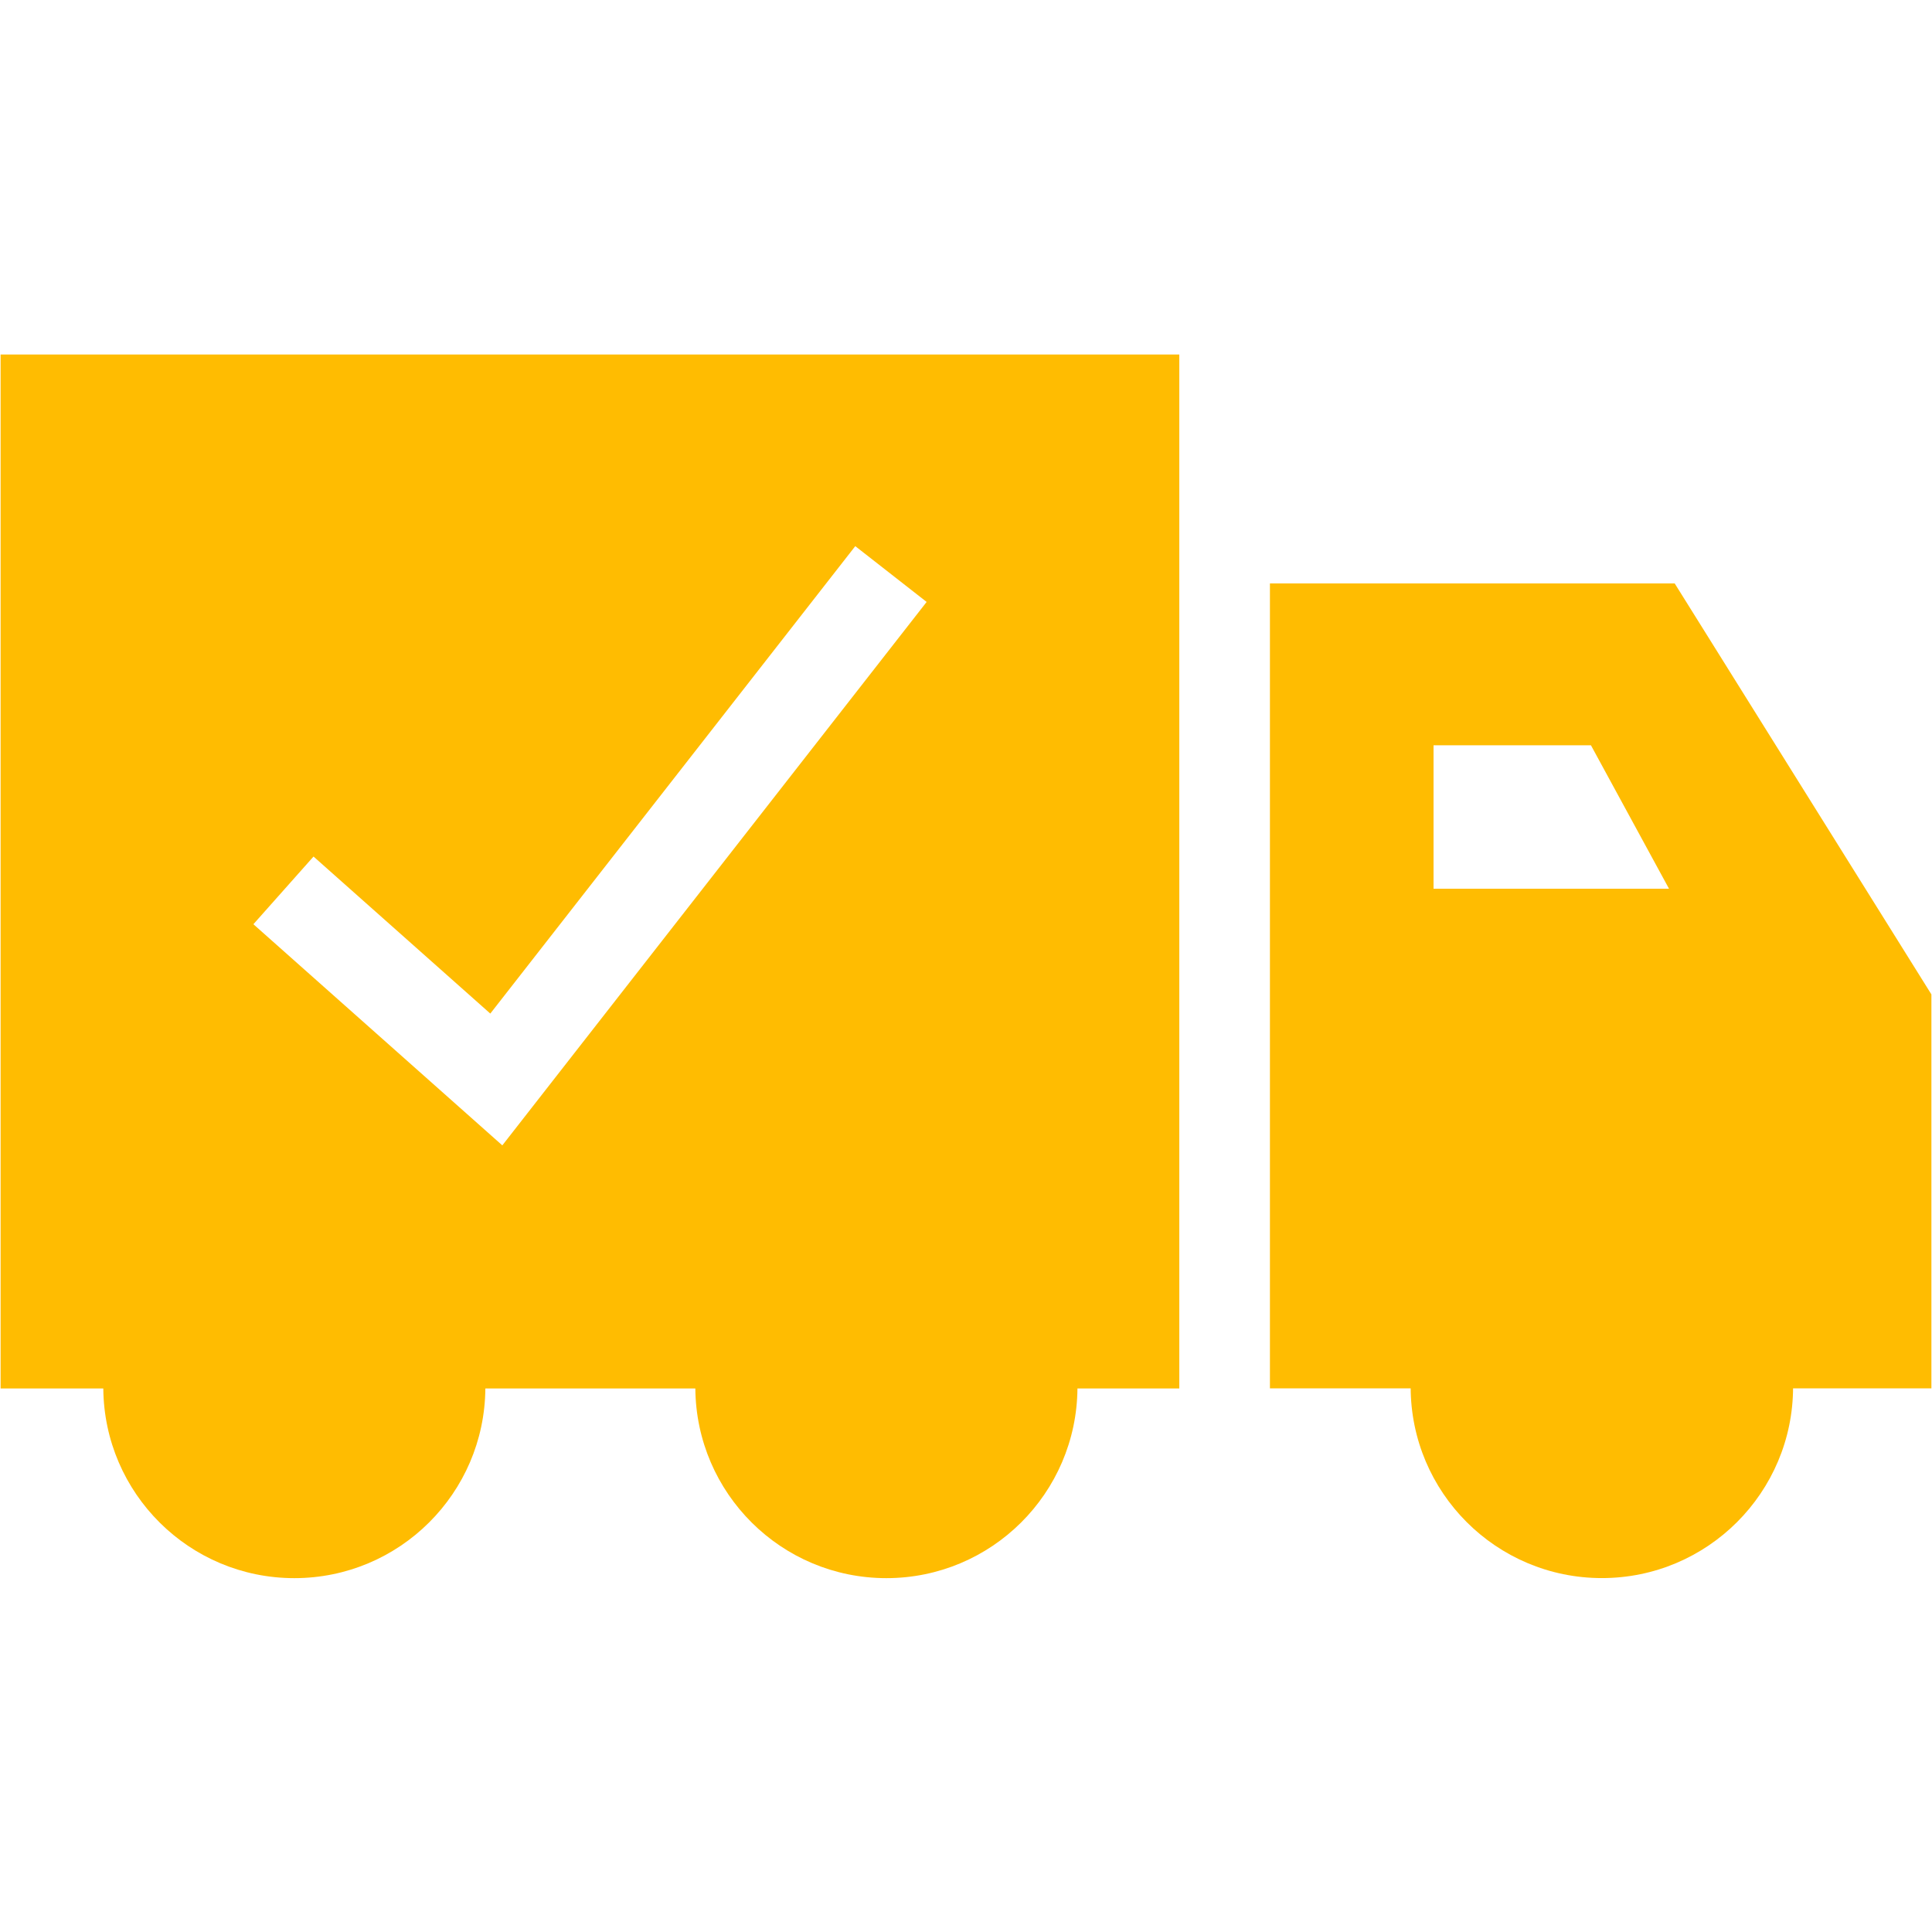 <?xml version="1.0" encoding="UTF-8"?> <svg xmlns="http://www.w3.org/2000/svg" xmlns:xlink="http://www.w3.org/1999/xlink" version="1.1" x="0px" y="0px" viewBox="0 0 32 32" xml:space="preserve" preserveAspectRatio="none" width="100%" height="100%" class="" fill="rgba(255, 188, 1, 1)"><g display="none"><rect x="-337" y="-109" display="inline" width="461.5" height="244"></rect></g><g><g><path d="M31.99,22.997V16.47l-4.252-6.807h-6.704v13.333h2.334c0-0.008-0.003-0.016-0.003-0.025c0,1.749,1.418,3.167,3.167,3.167 s3.167-1.418,3.167-3.167c0,0.008-0.002,0.016-0.003,0.025H31.99z M23.744,14.72v-2.376h2.607l1.293,2.376H23.744z"></path><path d="M17.846,22.997h1.687V5.872H0.01v17.125h1.701c0.014,1.737,1.424,3.142,3.164,3.142s3.151-1.405,3.164-3.142h3.478 c0.014,1.737,1.424,3.142,3.164,3.142S17.832,24.734,17.846,22.997z M8.32,18.971l-4.123-3.663l0.996-1.121l2.928,2.601 l6.045-7.742l1.182,0.924L8.32,18.971z"></path></g></g><g display="none"><path display="inline" d="M31.99,22.992v-6.527l-4.252-6.807h-6.704v13.333h2.334c0-0.008-0.003-0.016-0.003-0.025 c0,1.749,1.418,3.167,3.167,3.167s3.167-1.418,3.167-3.167c0,0.008-0.002,0.016-0.003,0.025H31.99z M26.531,24.636 c-0.922,0-1.67-0.747-1.67-1.67s0.748-1.67,1.67-1.67s1.67,0.747,1.67,1.67S27.453,24.636,26.531,24.636z M29.317,21.492 c-0.532-1.002-1.573-1.692-2.786-1.692s-2.254,0.69-2.786,1.692l0,0h-1.212V11.158h4.373l3.584,5.737v4.597L29.317,21.492 L29.317,21.492z M29.599,22.216c-0.006-0.023-0.015-0.044-0.021-0.067C29.584,22.171,29.593,22.193,29.599,22.216z M23.464,22.216 c0.006-0.023,0.014-0.044,0.021-0.067C23.479,22.172,23.47,22.193,23.464,22.216z"></path><path display="inline" d="M23.699,14.587v-2.297h2.52l1.25,2.297H23.699z"></path><path display="inline" d="M0.01,5.867v17.125h1.701c0.014,1.737,1.424,3.142,3.164,3.142s3.151-1.405,3.164-3.142h3.493 c0.014,1.737,1.424,3.142,3.164,3.142s3.151-1.405,3.164-3.142h1.662V5.867H0.01z M4.875,24.633c-0.911,0-1.651-0.735-1.664-1.642 h3.328C6.526,23.899,5.786,24.633,4.875,24.633z M8.32,19.34l-4.123-3.663l0.996-1.121l2.928,2.601l6.045-7.742l1.182,0.924 L8.32,19.34z M14.697,24.633c-0.911,0-1.65-0.735-1.664-1.642h3.328C16.347,23.899,15.607,24.633,14.697,24.633z"></path></g><g display="none"><path display="inline" stroke="#1A1718" stroke-width="0.5" stroke-miterlimit="10" d="M31.99,22.992v-6.527 l-4.252-6.807h-6.704v13.333h2.334c0-0.008-0.003-0.016-0.003-0.025c0,1.749,1.418,3.167,3.167,3.167s3.167-1.418,3.167-3.167 c0,0.008-0.002,0.016-0.003,0.025H31.99z M26.531,24.636c-0.922,0-1.67-0.747-1.67-1.67s0.748-1.67,1.67-1.67s1.67,0.747,1.67,1.67 S27.453,24.636,26.531,24.636z"></path><g display="inline"><path d="M25.922,12.789l0.706,1.297h-2.429v-1.297H25.922 M26.219,12.289h-2.52v2.297h3.77L26.219,12.289 L26.219,12.289z"></path></g><g display="inline"><path d="M19.023,6.367v16.125h-1.162h-0.496l-0.004,0.496c-0.012,1.459-1.207,2.646-2.664,2.646 c-1.458,0-2.653-1.187-2.664-2.646l-0.004-0.496h-0.496H8.039H7.543l-0.004,0.496c-0.012,1.459-1.207,2.646-2.664,2.646 s-2.653-1.187-2.664-2.646l-0.004-0.496H1.711H0.51V6.367H19.023 M8.054,16.429l-2.529-2.247L5.151,13.85l-0.332,0.374 l-0.996,1.121l-0.332,0.374l0.374,0.332l4.123,3.663l0.398,0.354l0.328-0.42l7.027-9.002l0.307-0.394l-0.394-0.308L14.473,9.02 l-0.394-0.308l-0.308,0.394L8.054,16.429 M14.697,25.133c1.176,0,2.146-0.957,2.164-2.134l0.008-0.508h-0.508h-3.328h-0.508 l0.008,0.508C12.551,24.176,13.521,25.133,14.697,25.133 M4.875,25.133c1.176,0,2.146-0.957,2.164-2.134l0.008-0.508H6.539H3.211 H2.703l0.008,0.508C2.729,24.176,3.7,25.133,4.875,25.133 M19.523,5.867H0.01v17.125h1.701c0.014,1.737,1.424,3.142,3.164,3.142 s3.151-1.405,3.164-3.142h3.493c0.014,1.737,1.424,3.142,3.164,3.142s3.151-1.405,3.164-3.142h1.662V5.867L19.523,5.867z M8.12,17.156l6.045-7.742l1.182,0.924L8.32,19.34l-4.123-3.663l0.996-1.121L8.12,17.156L8.12,17.156z M14.697,24.633 c-0.911,0-1.65-0.735-1.664-1.642h3.328C16.347,23.899,15.607,24.633,14.697,24.633L14.697,24.633z M4.875,24.633 c-0.911,0-1.651-0.735-1.664-1.642h3.328C6.526,23.899,5.786,24.633,4.875,24.633L4.875,24.633z"></path></g></g><g display="none"><circle display="inline" cx="26.531" cy="22.967" r="1.67"></circle><path display="inline" d="M26.531,19.8c1.213,0,2.254,0.69,2.786,1.692l0,0h1.172v-4.597l-3.584-5.737h-4.373 v10.333h1.212l0,0C24.277,20.49,25.318,19.8,26.531,19.8z M23.699,14.587v-2.297h2.52l1.25,2.297H23.699z"></path><polygon display="inline" points="15.347,10.338 14.165,9.414 8.12,17.156 5.193,14.556 4.197,15.677 8.32,19.34 "></polygon><path display="inline" d="M6.539,22.992H3.211c0.014,0.907,0.754,1.642,1.664,1.642S6.526,23.899,6.539,22.992z"></path><path display="inline" d="M13.033,22.992c0.014,0.907,0.754,1.642,1.664,1.642s1.651-0.735,1.664-1.642H13.033z"></path><path display="inline" d="M31.99,22.992v-6.527l-4.252-6.807h-6.704v13.333h2.334c0-0.008-0.003-0.016-0.003-0.025 c0,1.749,1.418,3.167,3.167,3.167s3.167-1.418,3.167-3.167c0,0.008-0.002,0.016-0.003,0.025H31.99z M24.862,22.967 c0-0.922,0.748-1.67,1.67-1.67s1.67,0.747,1.67,1.67s-0.747,1.67-1.67,1.67S24.862,23.889,24.862,22.967z M22.533,21.492V11.158 h4.373l3.584,5.737v4.597h-1.172l0,0c-0.532-1.002-1.573-1.692-2.786-1.692s-2.254,0.69-2.786,1.692l0,0H22.533z"></path><polygon display="inline" points="26.219,12.289 23.699,12.289 23.699,14.587 27.469,14.587 "></polygon><path display="inline" d="M17.861,22.992h1.662V5.867H0.01v17.125h1.701c0.014,1.737,1.424,3.142,3.164,3.142 s3.151-1.405,3.164-3.142h3.493c0.014,1.737,1.424,3.142,3.164,3.142S17.847,24.729,17.861,22.992z M14.697,24.633 c-0.911,0-1.65-0.735-1.664-1.642h3.328C16.347,23.899,15.607,24.633,14.697,24.633z M5.193,14.556l2.928,2.601l6.045-7.742 l1.182,0.924L8.32,19.34l-4.123-3.663L5.193,14.556z M3.211,22.992h3.328c-0.014,0.907-0.754,1.642-1.664,1.642 S3.225,23.899,3.211,22.992z"></path></g><g display="none"><path display="inline" d="M16,32c8.837,0,16-7.163,16-16S24.837,0,16,0S0,7.163,0,16S7.163,32,16,32z"></path><path display="inline" d="M14.697,24.633c0.911,0,1.651-0.735,1.664-1.642h-3.328 C13.047,23.899,13.786,24.633,14.697,24.633z"></path><path display="inline" d="M4.875,24.633c0.911,0,1.651-0.735,1.664-1.642H3.211 C3.225,23.899,3.965,24.633,4.875,24.633z"></path><circle display="inline" cx="26.531" cy="22.967" r="1.67"></circle><path display="inline" d="M29.318,21.492L29.318,21.492l1.172,0v-4.597l-3.584-5.737h-4.373v10.333h1.212l0,0 c0.532-1.002,1.573-1.692,2.786-1.692S28.786,20.49,29.318,21.492z M23.699,14.587v-2.297h2.52l1.25,2.297H23.699z"></path><path display="inline" d="M17.861,22.992h-1.5c-0.014,0.907-0.754,1.642-1.664,1.642s-1.65-0.735-1.664-1.642h-1.5 c0.014,1.737,1.424,3.142,3.164,3.142S17.847,24.729,17.861,22.992z"></path><path display="inline" d="M6.539,22.992c-0.014,0.907-0.754,1.642-1.664,1.642s-1.651-0.735-1.664-1.642h-1.5 c0.014,1.737,1.424,3.142,3.164,3.142s3.151-1.405,3.164-3.142H6.539z"></path><path display="inline" d="M31.99,22.992v-6.527l-4.252-6.807h-6.704v13.333h2.334c0-0.008-0.003-0.016-0.003-0.025 c0,1.749,1.418,3.167,3.167,3.167s3.167-1.418,3.167-3.167c0,0.008-0.002,0.016-0.003,0.025H31.99z M26.531,24.636 c-0.922,0-1.67-0.747-1.67-1.67s0.748-1.67,1.67-1.67s1.67,0.747,1.67,1.67S27.453,24.636,26.531,24.636z M26.531,19.8 c-1.213,0-2.254,0.69-2.786,1.692l0,0h-1.212V11.158h4.373l3.584,5.737v4.597h-1.172l0,0C28.786,20.49,27.744,19.8,26.531,19.8z"></path><polygon display="inline" points="23.699,12.289 23.699,14.587 27.469,14.587 26.219,12.289 "></polygon><path display="inline" d="M18.523,6.867v15.125h-0.662h-1.5h-3.328h-1.5H8.039h-1.5H3.211h-1.5H1.01V6.867H18.523 M7.988,15.701l-2.131-1.893l-0.748-0.664l-0.664,0.747l-0.996,1.121L2.785,15.76l0.748,0.664l4.123,3.663l0.797,0.708l0.656-0.84 l7.027-9.002l0.615-0.788L15.963,9.55l-1.182-0.924L13.993,8.01l-0.616,0.789L7.988,15.701 M19.523,5.867H0.01v17.125h1.701h1.5 h3.328h1.5h3.493h1.5h3.328h1.5h1.662V5.867L19.523,5.867z M8.12,17.156l6.045-7.742l1.182,0.924L8.32,19.34l-4.123-3.663 l0.996-1.121L8.12,17.156L8.12,17.156z"></path><polygon display="inline" points="14.165,9.414 8.12,17.156 5.193,14.556 4.197,15.677 8.32,19.34 15.347,10.338 "></polygon></g><g display="none"><path display="inline" d="M18.295,32c8.837,0,16-7.163,16-16s-7.163-16-16-16s-16,7.163-16,16S9.459,32,18.295,32z"></path><path display="inline" d="M16.992,24.633c0.911,0,1.651-0.735,1.664-1.642h-3.328 C15.342,23.899,16.082,24.633,16.992,24.633z"></path><path display="inline" d="M7.17,24.633c0.911,0,1.651-0.735,1.664-1.642H5.506C5.52,23.899,6.26,24.633,7.17,24.633 z"></path><circle display="inline" cx="28.827" cy="22.967" r="1.67"></circle><path display="inline" d="M31.613,21.492L31.613,21.492l1.172,0v-4.597l-3.584-5.737h-4.373v10.333h1.212l0,0 c0.532-1.002,1.573-1.692,2.786-1.692S31.081,20.49,31.613,21.492z M25.994,14.587v-2.297h2.52l1.25,2.297H25.994z"></path><path display="inline" d="M20.156,22.992h-1.5c-0.014,0.907-0.754,1.642-1.664,1.642s-1.65-0.735-1.664-1.642h-1.5 c0.014,1.737,1.424,3.142,3.164,3.142S20.143,24.729,20.156,22.992z"></path><path display="inline" d="M8.835,22.992c-0.014,0.907-0.754,1.642-1.664,1.642s-1.651-0.735-1.664-1.642h-1.5 c0.014,1.737,1.424,3.142,3.164,3.142s3.151-1.405,3.164-3.142H8.835z"></path><path display="inline" d="M34.285,22.992v-6.527l-4.252-6.807h-6.704v13.333h2.334c0-0.008-0.003-0.016-0.003-0.025 c0,1.749,1.418,3.167,3.167,3.167s3.167-1.418,3.167-3.167c0,0.008-0.002,0.016-0.003,0.025H34.285z M28.827,24.636 c-0.922,0-1.67-0.747-1.67-1.67s0.748-1.67,1.67-1.67s1.67,0.747,1.67,1.67S29.749,24.636,28.827,24.636z M28.827,19.8 c-1.213,0-2.254,0.69-2.786,1.692l0,0h-1.212V11.158h4.373l3.584,5.737v4.597h-1.172l0,0C31.081,20.49,30.04,19.8,28.827,19.8z"></path><polygon display="inline" points="25.994,12.289 25.994,14.587 29.764,14.587 28.514,12.289 "></polygon><path display="inline" d="M15.328,22.992h3.328h1.5h1.662V5.867H2.306v17.125h1.701h1.5h3.328h1.5h3.493H15.328z M10.615,19.34l-4.123-3.663l0.996-1.121l2.928,2.601l6.045-7.742l1.182,0.924L10.615,19.34z"></path><polygon display="inline" points="16.461,9.414 10.416,17.156 7.488,14.556 6.492,15.677 10.615,19.34 17.642,10.338 "></polygon></g></svg> 